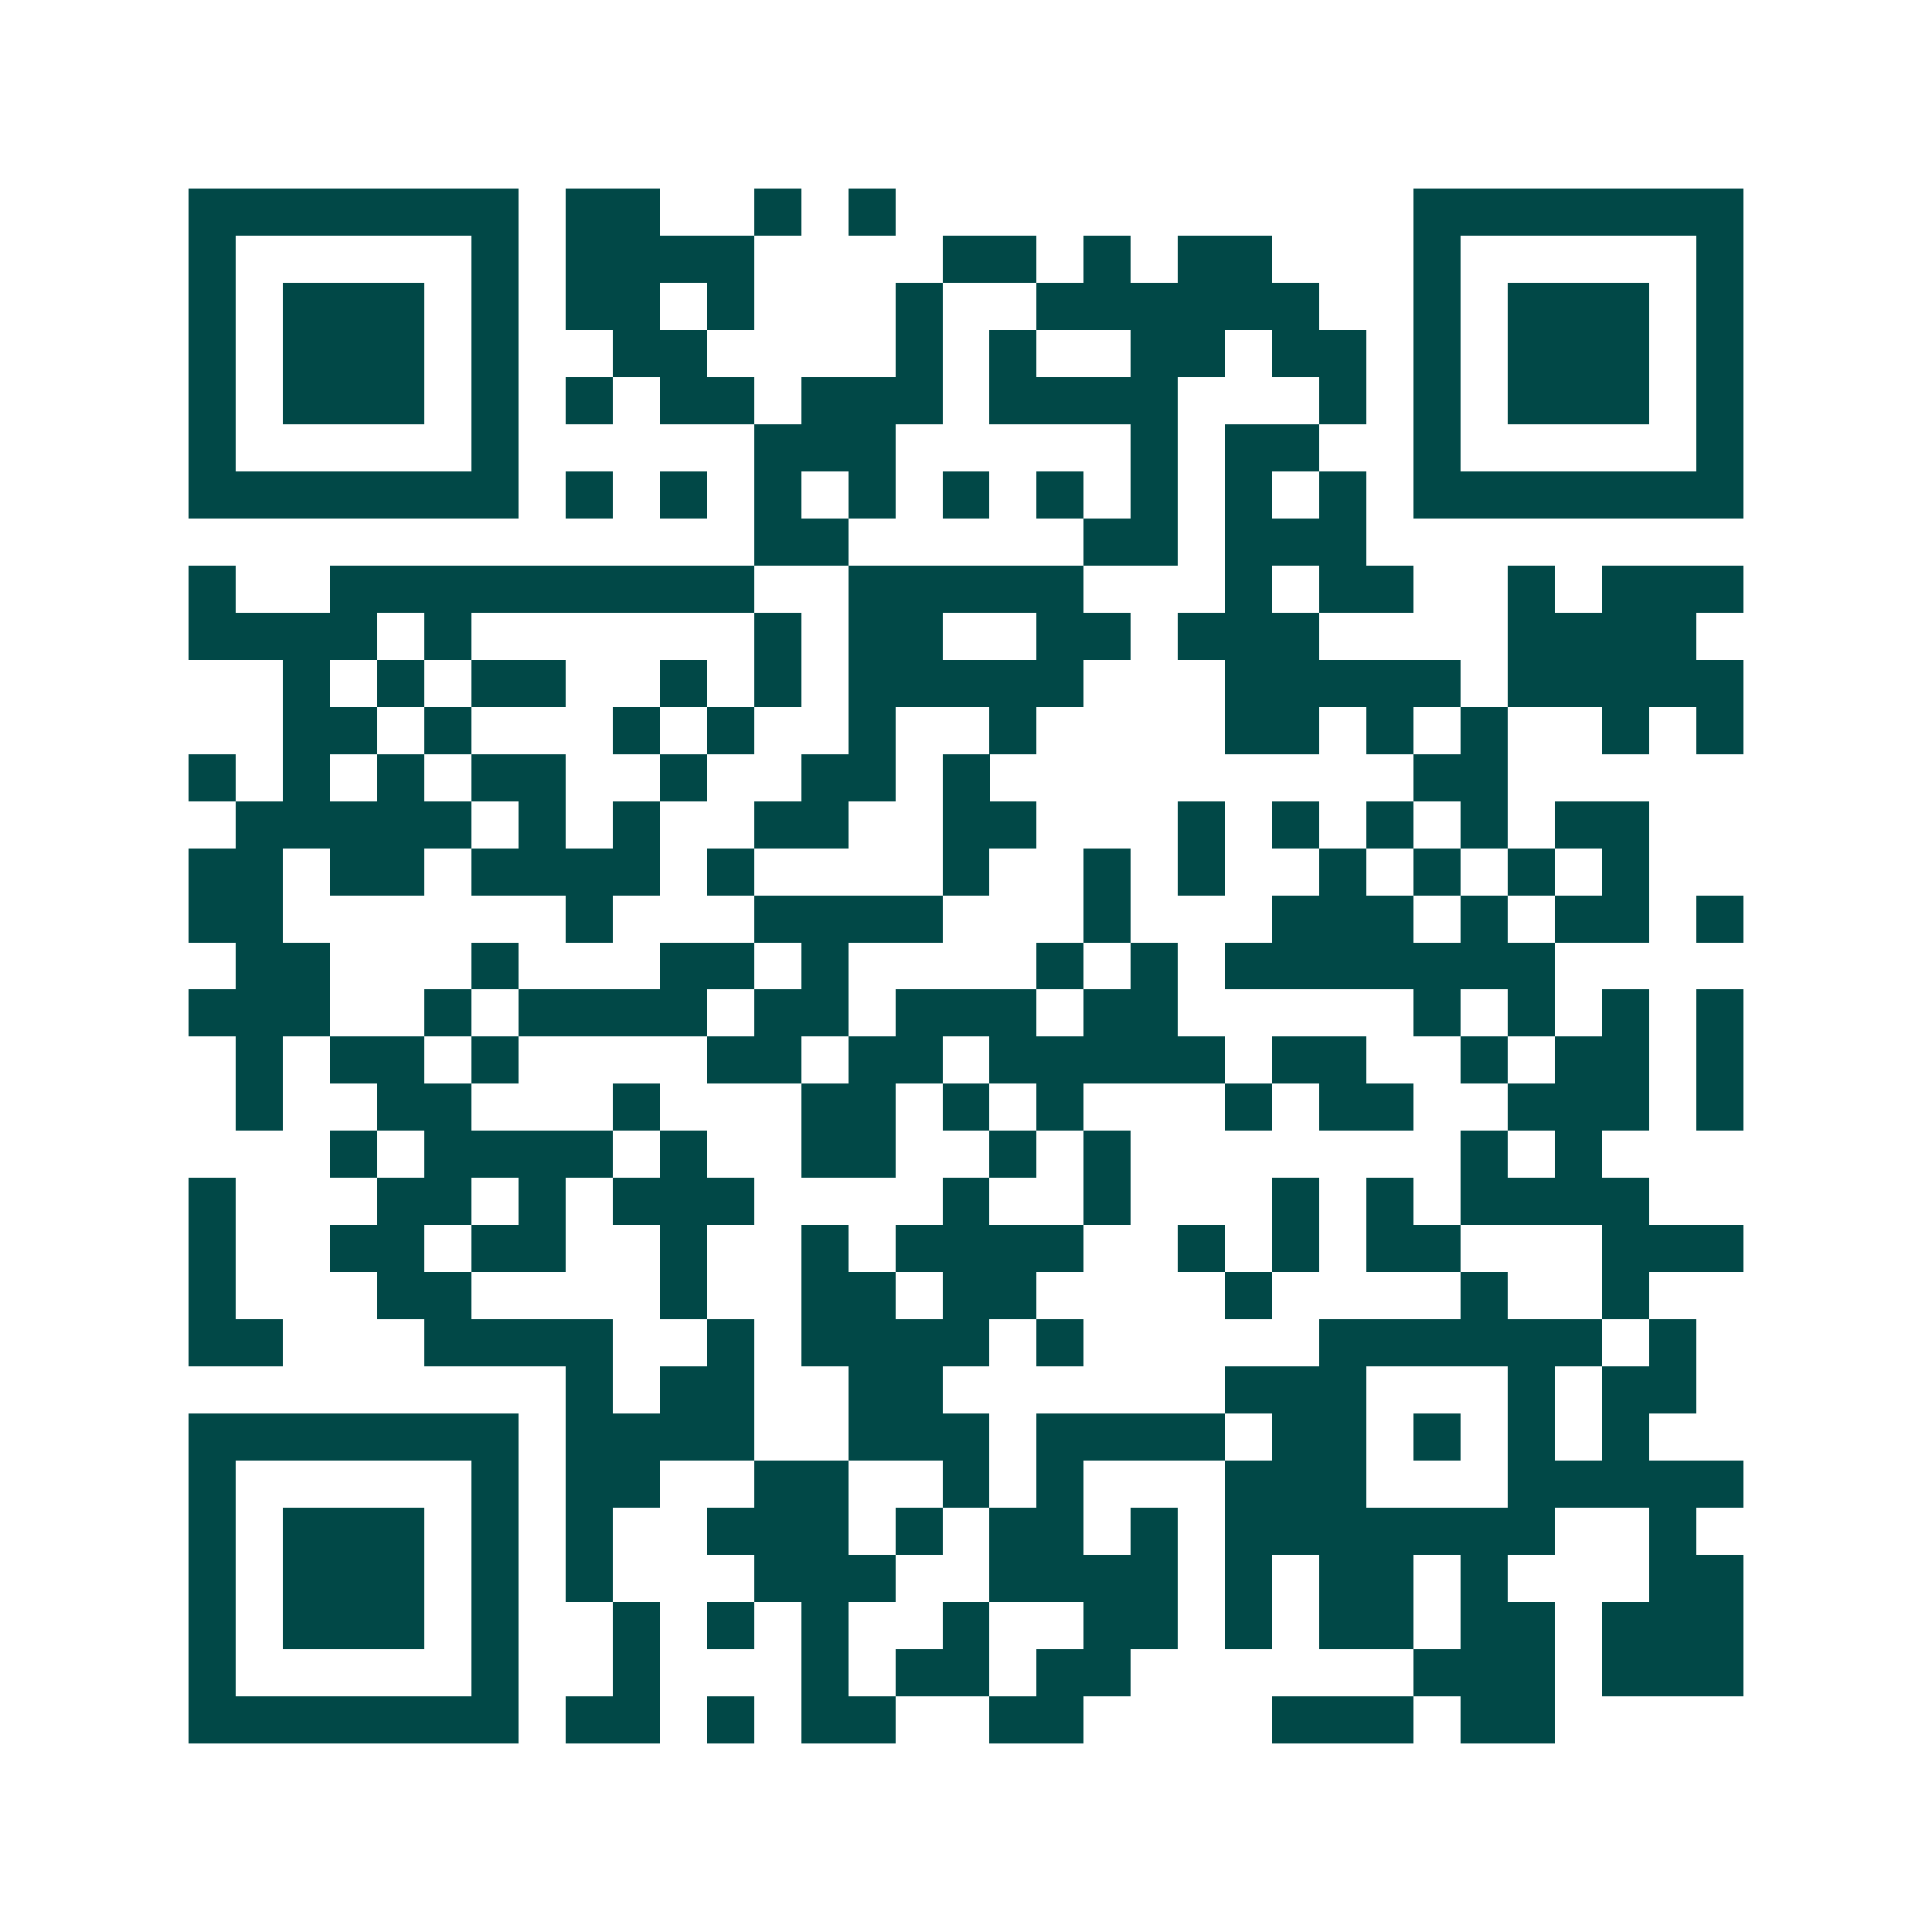 <svg xmlns="http://www.w3.org/2000/svg" width="200" height="200" viewBox="0 0 41 41" shape-rendering="crispEdges"><path fill="#ffffff" d="M0 0h41v41H0z"/><path stroke="#014847" d="M4 4.5h7m1 0h2m2 0h1m1 0h1m11 0h7M4 5.5h1m5 0h1m1 0h4m4 0h2m1 0h1m1 0h2m3 0h1m5 0h1M4 6.5h1m1 0h3m1 0h1m1 0h2m1 0h1m3 0h1m2 0h6m2 0h1m1 0h3m1 0h1M4 7.5h1m1 0h3m1 0h1m2 0h2m4 0h1m1 0h1m2 0h2m1 0h2m1 0h1m1 0h3m1 0h1M4 8.5h1m1 0h3m1 0h1m1 0h1m1 0h2m1 0h3m1 0h4m3 0h1m1 0h1m1 0h3m1 0h1M4 9.5h1m5 0h1m5 0h3m5 0h1m1 0h2m2 0h1m5 0h1M4 10.5h7m1 0h1m1 0h1m1 0h1m1 0h1m1 0h1m1 0h1m1 0h1m1 0h1m1 0h1m1 0h7M16 11.5h2m5 0h2m1 0h3M4 12.5h1m2 0h9m2 0h5m3 0h1m1 0h2m2 0h1m1 0h3M4 13.5h4m1 0h1m6 0h1m1 0h2m2 0h2m1 0h3m4 0h4M6 14.5h1m1 0h1m1 0h2m2 0h1m1 0h1m1 0h5m3 0h5m1 0h5M6 15.5h2m1 0h1m3 0h1m1 0h1m2 0h1m2 0h1m4 0h2m1 0h1m1 0h1m2 0h1m1 0h1M4 16.5h1m1 0h1m1 0h1m1 0h2m2 0h1m2 0h2m1 0h1m9 0h2M5 17.5h5m1 0h1m1 0h1m2 0h2m2 0h2m3 0h1m1 0h1m1 0h1m1 0h1m1 0h2M4 18.5h2m1 0h2m1 0h4m1 0h1m4 0h1m2 0h1m1 0h1m2 0h1m1 0h1m1 0h1m1 0h1M4 19.5h2m6 0h1m3 0h4m3 0h1m3 0h3m1 0h1m1 0h2m1 0h1M5 20.5h2m3 0h1m3 0h2m1 0h1m4 0h1m1 0h1m1 0h7M4 21.5h3m2 0h1m1 0h4m1 0h2m1 0h3m1 0h2m5 0h1m1 0h1m1 0h1m1 0h1M5 22.5h1m1 0h2m1 0h1m4 0h2m1 0h2m1 0h5m1 0h2m2 0h1m1 0h2m1 0h1M5 23.5h1m2 0h2m3 0h1m3 0h2m1 0h1m1 0h1m3 0h1m1 0h2m2 0h3m1 0h1M7 24.5h1m1 0h4m1 0h1m2 0h2m2 0h1m1 0h1m7 0h1m1 0h1M4 25.5h1m3 0h2m1 0h1m1 0h3m4 0h1m2 0h1m3 0h1m1 0h1m1 0h4M4 26.5h1m2 0h2m1 0h2m2 0h1m2 0h1m1 0h4m2 0h1m1 0h1m1 0h2m3 0h3M4 27.5h1m3 0h2m4 0h1m2 0h2m1 0h2m4 0h1m4 0h1m2 0h1M4 28.5h2m3 0h4m2 0h1m1 0h4m1 0h1m5 0h6m1 0h1M12 29.5h1m1 0h2m2 0h2m6 0h3m3 0h1m1 0h2M4 30.5h7m1 0h4m2 0h3m1 0h4m1 0h2m1 0h1m1 0h1m1 0h1M4 31.5h1m5 0h1m1 0h2m2 0h2m2 0h1m1 0h1m3 0h3m3 0h5M4 32.5h1m1 0h3m1 0h1m1 0h1m2 0h3m1 0h1m1 0h2m1 0h1m1 0h7m2 0h1M4 33.5h1m1 0h3m1 0h1m1 0h1m3 0h3m2 0h4m1 0h1m1 0h2m1 0h1m3 0h2M4 34.5h1m1 0h3m1 0h1m2 0h1m1 0h1m1 0h1m2 0h1m2 0h2m1 0h1m1 0h2m1 0h2m1 0h3M4 35.5h1m5 0h1m2 0h1m3 0h1m1 0h2m1 0h2m6 0h3m1 0h3M4 36.5h7m1 0h2m1 0h1m1 0h2m2 0h2m4 0h3m1 0h2"/></svg>
